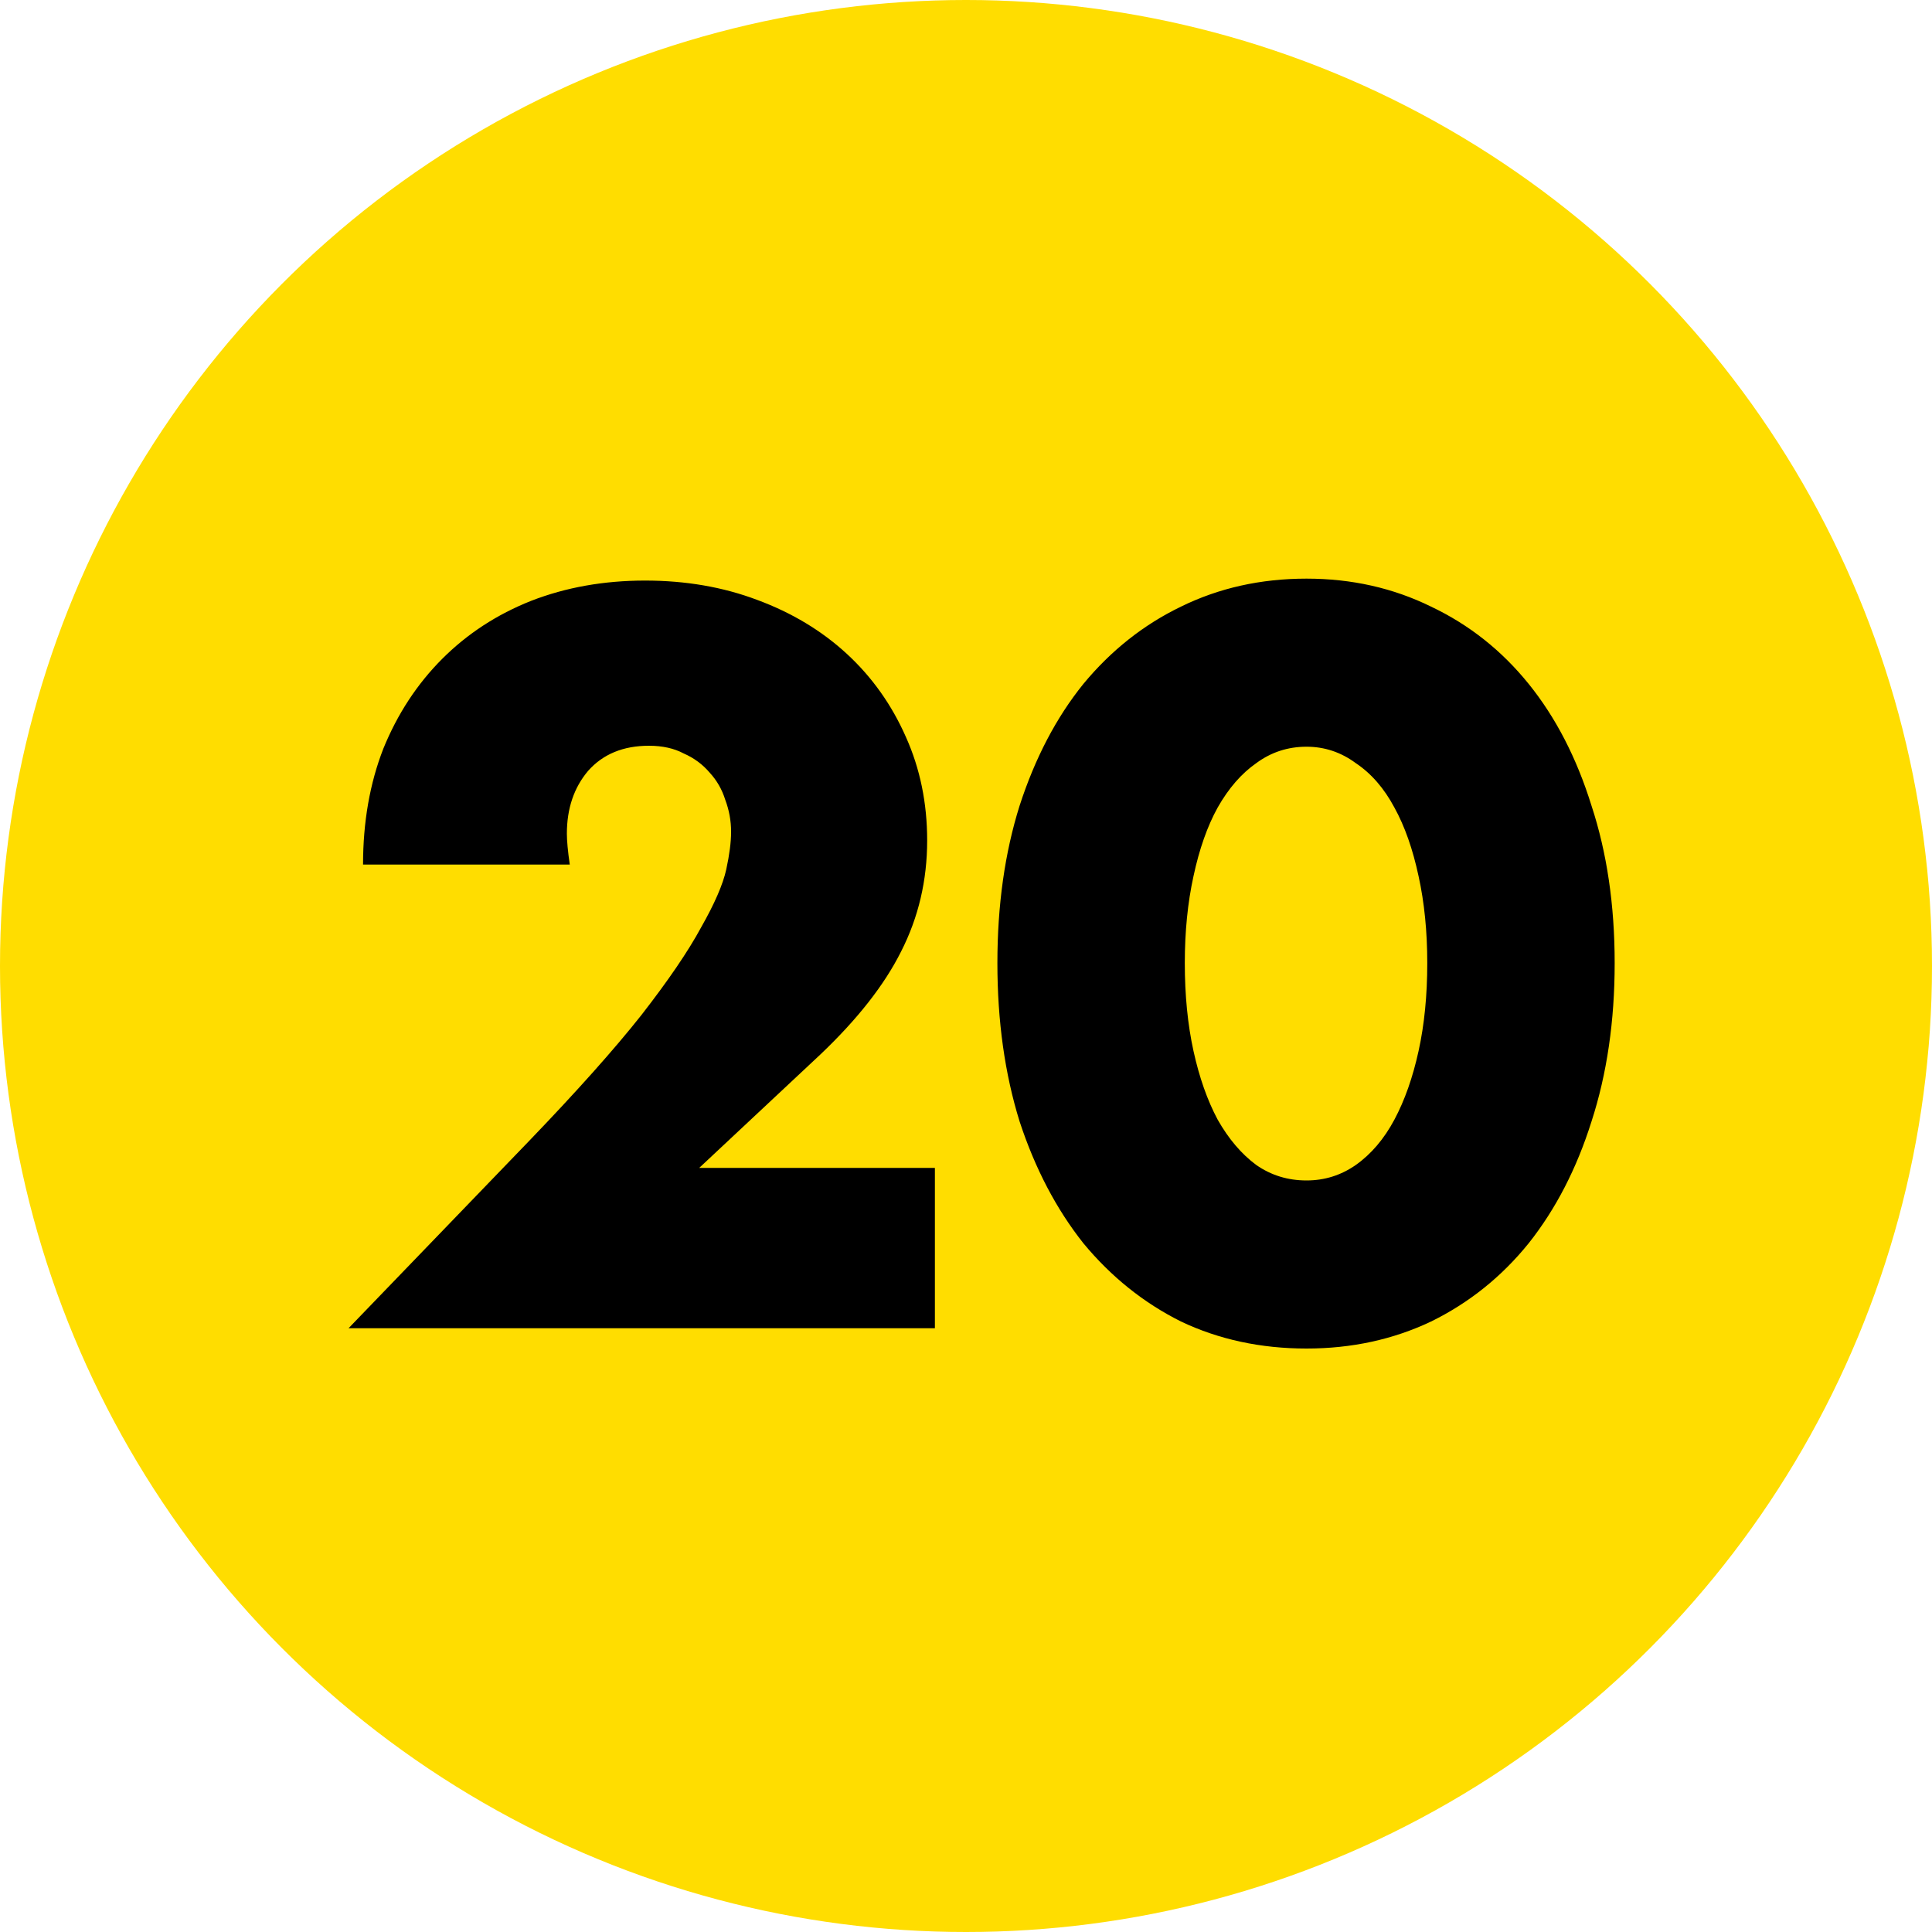 <?xml version="1.0" encoding="UTF-8"?> <svg xmlns="http://www.w3.org/2000/svg" width="80" height="80" viewBox="0 0 80 80" fill="none"> <circle cx="40" cy="40" r="40" fill="#FFDD00"></circle> <path d="M38.712 55H14.432L21.913 47.24C23.886 45.187 25.433 43.453 26.552 42.04C27.672 40.6 28.499 39.387 29.032 38.4C29.593 37.413 29.939 36.613 30.073 36C30.206 35.387 30.273 34.867 30.273 34.44C30.273 33.987 30.192 33.547 30.032 33.12C29.899 32.693 29.686 32.32 29.392 32C29.099 31.653 28.739 31.387 28.312 31.2C27.913 30.987 27.433 30.88 26.872 30.88C25.806 30.88 24.966 31.227 24.352 31.92C23.766 32.613 23.473 33.48 23.473 34.52C23.473 34.813 23.512 35.24 23.593 35.8H15.033C15.033 34.04 15.312 32.44 15.873 31C16.459 29.56 17.273 28.32 18.312 27.28C19.352 26.24 20.579 25.44 21.992 24.88C23.433 24.32 25.006 24.04 26.712 24.04C28.392 24.04 29.939 24.307 31.352 24.84C32.792 25.373 34.032 26.12 35.072 27.08C36.112 28.04 36.926 29.187 37.513 30.52C38.099 31.827 38.392 33.253 38.392 34.8C38.392 36.453 38.032 37.987 37.312 39.4C36.619 40.787 35.499 42.213 33.953 43.68L28.953 48.36H38.712V55ZM49.06 39.88C49.06 41.213 49.18 42.427 49.42 43.52C49.66 44.613 49.993 45.56 50.42 46.36C50.873 47.16 51.407 47.787 52.02 48.24C52.633 48.667 53.327 48.88 54.1 48.88C54.847 48.88 55.527 48.667 56.14 48.24C56.78 47.787 57.313 47.16 57.74 46.36C58.167 45.56 58.5 44.613 58.74 43.52C58.98 42.427 59.1 41.213 59.1 39.88C59.1 38.573 58.98 37.373 58.74 36.28C58.5 35.16 58.167 34.213 57.74 33.44C57.313 32.64 56.78 32.027 56.14 31.6C55.527 31.147 54.847 30.92 54.1 30.92C53.327 30.92 52.633 31.147 52.02 31.6C51.407 32.027 50.873 32.64 50.42 33.44C49.993 34.213 49.66 35.16 49.42 36.28C49.18 37.373 49.06 38.573 49.06 39.88ZM41.3 39.88C41.3 37.48 41.607 35.307 42.22 33.36C42.86 31.387 43.74 29.707 44.86 28.32C46.007 26.933 47.353 25.867 48.9 25.12C50.473 24.347 52.207 23.96 54.1 23.96C55.967 23.96 57.687 24.347 59.26 25.12C60.833 25.867 62.18 26.933 63.3 28.32C64.42 29.707 65.287 31.387 65.9 33.36C66.54 35.307 66.86 37.48 66.86 39.88C66.86 42.28 66.54 44.467 65.9 46.44C65.287 48.387 64.42 50.067 63.3 51.48C62.18 52.867 60.833 53.947 59.26 54.72C57.687 55.467 55.967 55.84 54.1 55.84C52.207 55.84 50.473 55.467 48.9 54.72C47.353 53.947 46.007 52.867 44.86 51.48C43.74 50.067 42.86 48.387 42.22 46.44C41.607 44.467 41.3 42.28 41.3 39.88Z" fill="black"></path> </svg> 